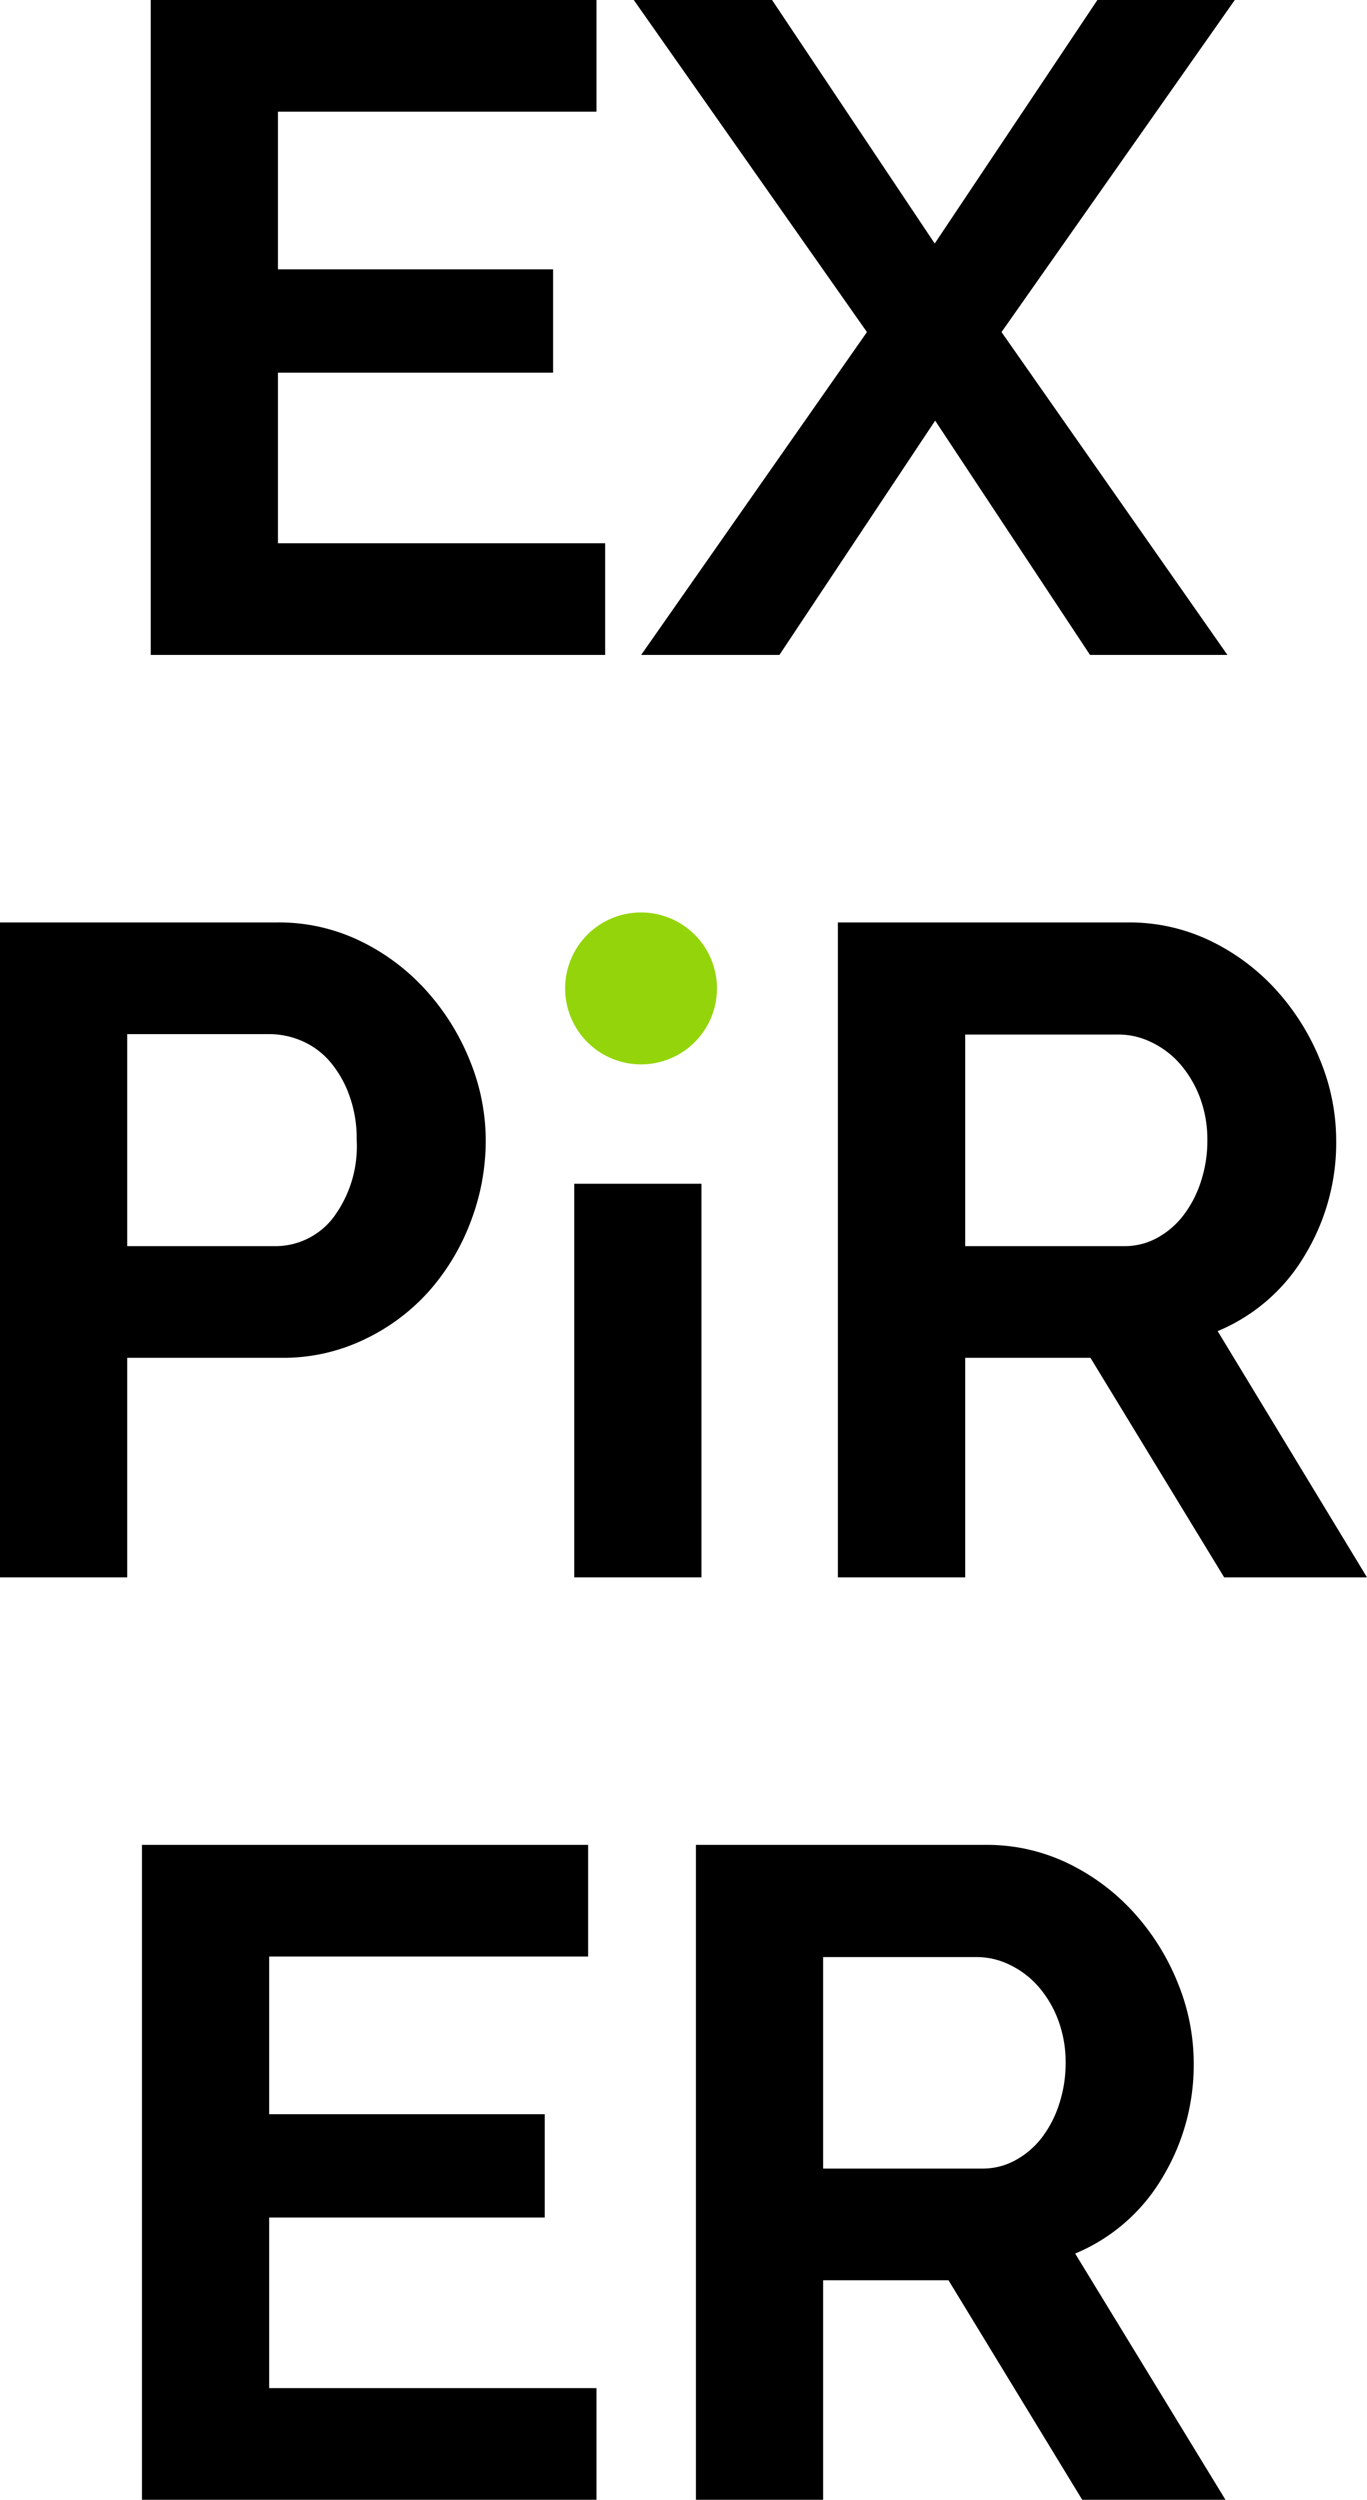 <svg xmlns="http://www.w3.org/2000/svg" viewBox="0 0 126.05 230.35"><defs><style>.cls-1{isolation:isolate;}.cls-2{fill:#93d50a;}</style></defs><g id="Calque_2" data-name="Calque 2"><g id="Home_Desktop" data-name="Home Desktop" class="cls-1"><g id="Notre_agence" data-name="Notre agence"><g id="Expirer"><g id="ex_pir_er" data-name="expirer"><path d="M55.8,50.06V60.35H13.9V0H55V10.29H25.63V24.82H51v9.52H25.63V50.06Z"/><path d="M71.19,0l15,22.44L101.19,0h12.67L92.35,30.6l20.83,29.75H100.51L86.23,38.76,71.87,60.35H59.12L79.94,30.6,58.44,0Z"/><path d="M0,145.35V85H25.58a17.17,17.17,0,0,1,7.7,1.74,19.72,19.72,0,0,1,6.07,4.59,21.61,21.61,0,0,1,4,6.46,19.5,19.5,0,0,1,1.44,7.27,20.89,20.89,0,0,1-1.36,7.44,20.68,20.68,0,0,1-3.82,6.42,18.73,18.73,0,0,1-6,4.5,17.24,17.24,0,0,1-7.65,1.7H11.73v20.23Zm11.73-30.52h13.6a6.72,6.72,0,0,0,5.4-2.63,10.94,10.94,0,0,0,2.16-7.14,11.6,11.6,0,0,0-.68-4.12,10,10,0,0,0-1.78-3.11,7.19,7.19,0,0,0-2.59-1.91,7.68,7.68,0,0,0-3-.63H11.73Z"/><rect x="52.95" y="109.08" width="11.73" height="36.27"/><path d="M77.26,145.35V85H104a17.2,17.2,0,0,1,7.7,1.74,19.84,19.84,0,0,1,6.07,4.59,21.81,21.81,0,0,1,4,6.46,19.5,19.5,0,0,1,1.44,7.27,20,20,0,0,1-2.93,10.67,16.82,16.82,0,0,1-8,6.93l13.77,22.69H112.88l-12.33-20.23H89v20.23ZM89,114.83H103.7a6.24,6.24,0,0,0,3-.76,7.73,7.73,0,0,0,2.42-2.08,10.23,10.23,0,0,0,1.61-3.1,12,12,0,0,0,.6-3.83,11,11,0,0,0-.68-3.91,10.25,10.25,0,0,0-1.83-3.1,8.16,8.16,0,0,0-2.63-2,6.9,6.9,0,0,0-3-.72H89Z"/><path d="M55,220.06v10.29H13.09V170H54.23v10.29H24.82v14.53H50.23v9.52H24.82v15.72Z"/><path d="M64.17,230.35V170H90.86a17.2,17.2,0,0,1,7.7,1.74,19.84,19.84,0,0,1,6.07,4.59,21.61,21.61,0,0,1,4,6.46,19.5,19.5,0,0,1,1.44,7.27,20,20,0,0,1-2.93,10.67,16.82,16.82,0,0,1-8,6.93L113,230.35H99.79L87.46,210.12H75.9v20.23ZM75.9,199.83H90.61a6.24,6.24,0,0,0,3-.76A7.73,7.73,0,0,0,96.05,197a10.23,10.23,0,0,0,1.61-3.1,12,12,0,0,0,.6-3.83,11,11,0,0,0-.68-3.91,10,10,0,0,0-1.83-3.1,8.16,8.16,0,0,0-2.63-2,6.9,6.9,0,0,0-3-.72H75.9Z"/></g><g id="Point_copie" data-name="Point copie"><g id="Ellipse_3" data-name="Ellipse 3"><path class="cls-2" d="M59.11,84.08a7,7,0,1,0,7,7A7,7,0,0,0,59.11,84.08Z"/></g></g></g></g></g></g></svg>